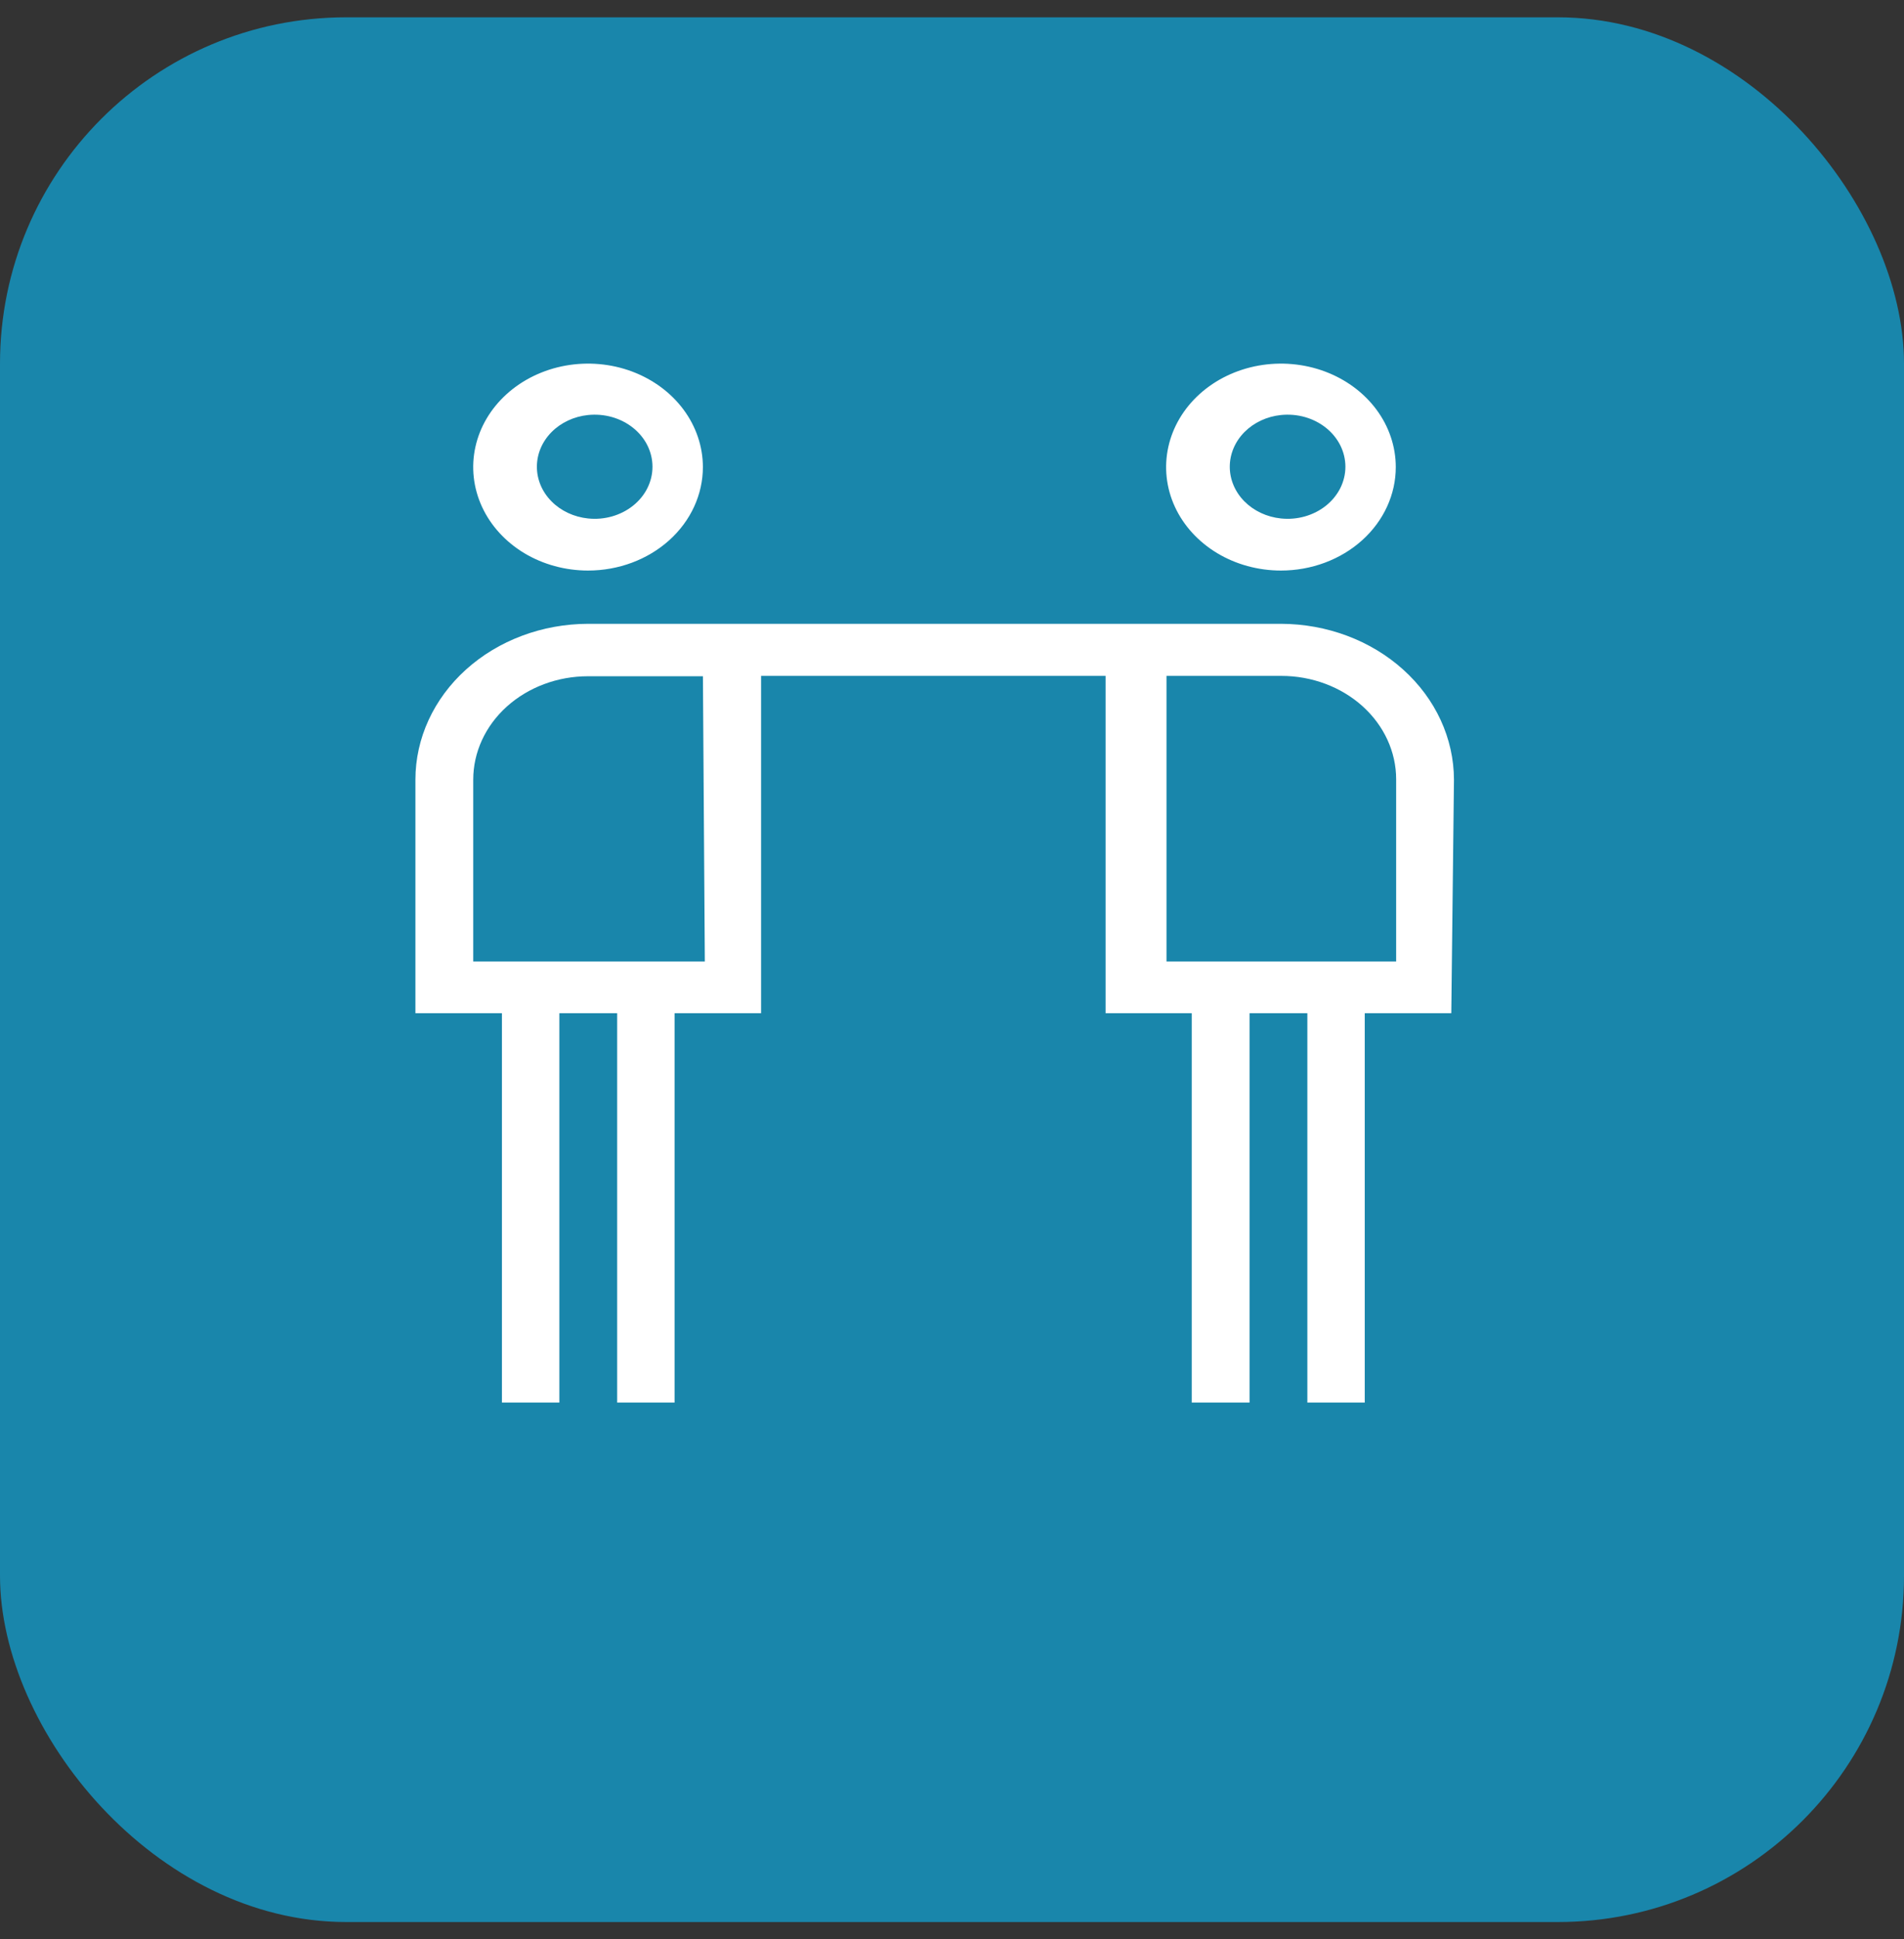 <svg xmlns="http://www.w3.org/2000/svg" width="55" height="56" viewBox="0 0 55 56" fill="none"><rect x="0" y="0" width="55" height="56" fill="#333333" stroke="none"/><rect y="0.5" width="55" height="55" rx="10" fill="#1986AB"></rect><path d="M16.987 16.475C16.33 16.475 15.689 16.3 15.143 15.972C14.598 15.643 14.173 15.177 13.922 14.631C13.671 14.085 13.605 13.484 13.733 12.905C13.861 12.325 14.177 11.793 14.641 11.375C15.105 10.957 15.696 10.673 16.339 10.557C16.983 10.442 17.65 10.501 18.256 10.727C18.862 10.954 19.38 11.336 19.745 11.828C20.109 12.319 20.304 12.897 20.304 13.488C20.304 14.28 19.954 15.04 19.332 15.6C18.71 16.16 17.866 16.475 16.987 16.475ZM16.987 11.984C16.58 12.026 16.204 12.202 15.932 12.477C15.659 12.753 15.509 13.109 15.509 13.478C15.509 13.847 15.659 14.203 15.932 14.478C16.204 14.753 16.58 14.929 16.987 14.971C17.221 14.996 17.457 14.975 17.682 14.911C17.906 14.847 18.113 14.741 18.289 14.6C18.465 14.459 18.606 14.286 18.702 14.093C18.798 13.899 18.848 13.69 18.848 13.478C18.848 13.266 18.798 13.056 18.702 12.862C18.606 12.669 18.465 12.496 18.289 12.355C18.113 12.214 17.906 12.108 17.682 12.044C17.457 11.98 17.221 11.96 16.987 11.984Z" fill="white"></path><path d="M37.002 16.475C36.346 16.475 35.705 16.3 35.159 15.972C34.614 15.643 34.188 15.177 33.937 14.631C33.686 14.085 33.621 13.484 33.749 12.905C33.877 12.325 34.193 11.793 34.657 11.375C35.12 10.957 35.712 10.673 36.355 10.557C36.998 10.442 37.666 10.501 38.272 10.727C38.878 10.954 39.396 11.336 39.761 11.828C40.125 12.319 40.319 12.897 40.319 13.488C40.319 14.28 39.97 15.04 39.348 15.6C38.726 16.16 37.882 16.475 37.002 16.475ZM37.002 11.984C36.595 12.026 36.22 12.202 35.947 12.477C35.675 12.753 35.524 13.109 35.524 13.478C35.524 13.847 35.675 14.203 35.947 14.478C36.22 14.753 36.595 14.929 37.002 14.971C37.236 14.996 37.473 14.975 37.698 14.911C37.922 14.847 38.129 14.741 38.305 14.6C38.481 14.459 38.621 14.286 38.718 14.093C38.814 13.899 38.864 13.69 38.864 13.478C38.864 13.266 38.814 13.056 38.718 12.862C38.621 12.669 38.481 12.496 38.305 12.355C38.129 12.214 37.922 12.108 37.698 12.044C37.473 11.98 37.236 11.96 37.002 11.984Z" fill="white"></path><path d="M42 22.515C41.997 21.322 41.47 20.178 40.533 19.335C39.596 18.491 38.327 18.016 37.002 18.013H16.987C15.663 18.016 14.395 18.491 13.46 19.335C12.525 20.179 12 21.323 12 22.515V29.257H14.499V40.5H16.158V29.257H17.828V40.5H19.486V29.257H21.985V19.517H31.937V29.257H34.425V40.5H36.095V29.257H37.765V40.5H39.423V29.257H41.923L42 22.515ZM20.36 27.763H13.67V22.515C13.67 21.722 14.019 20.962 14.641 20.402C15.264 19.842 16.107 19.527 16.987 19.527H20.305L20.36 27.763ZM40.33 27.763H33.696V19.517H37.013C37.893 19.517 38.736 19.832 39.359 20.392C39.981 20.953 40.33 21.712 40.33 22.505V27.763Z" fill="white"></path></svg>